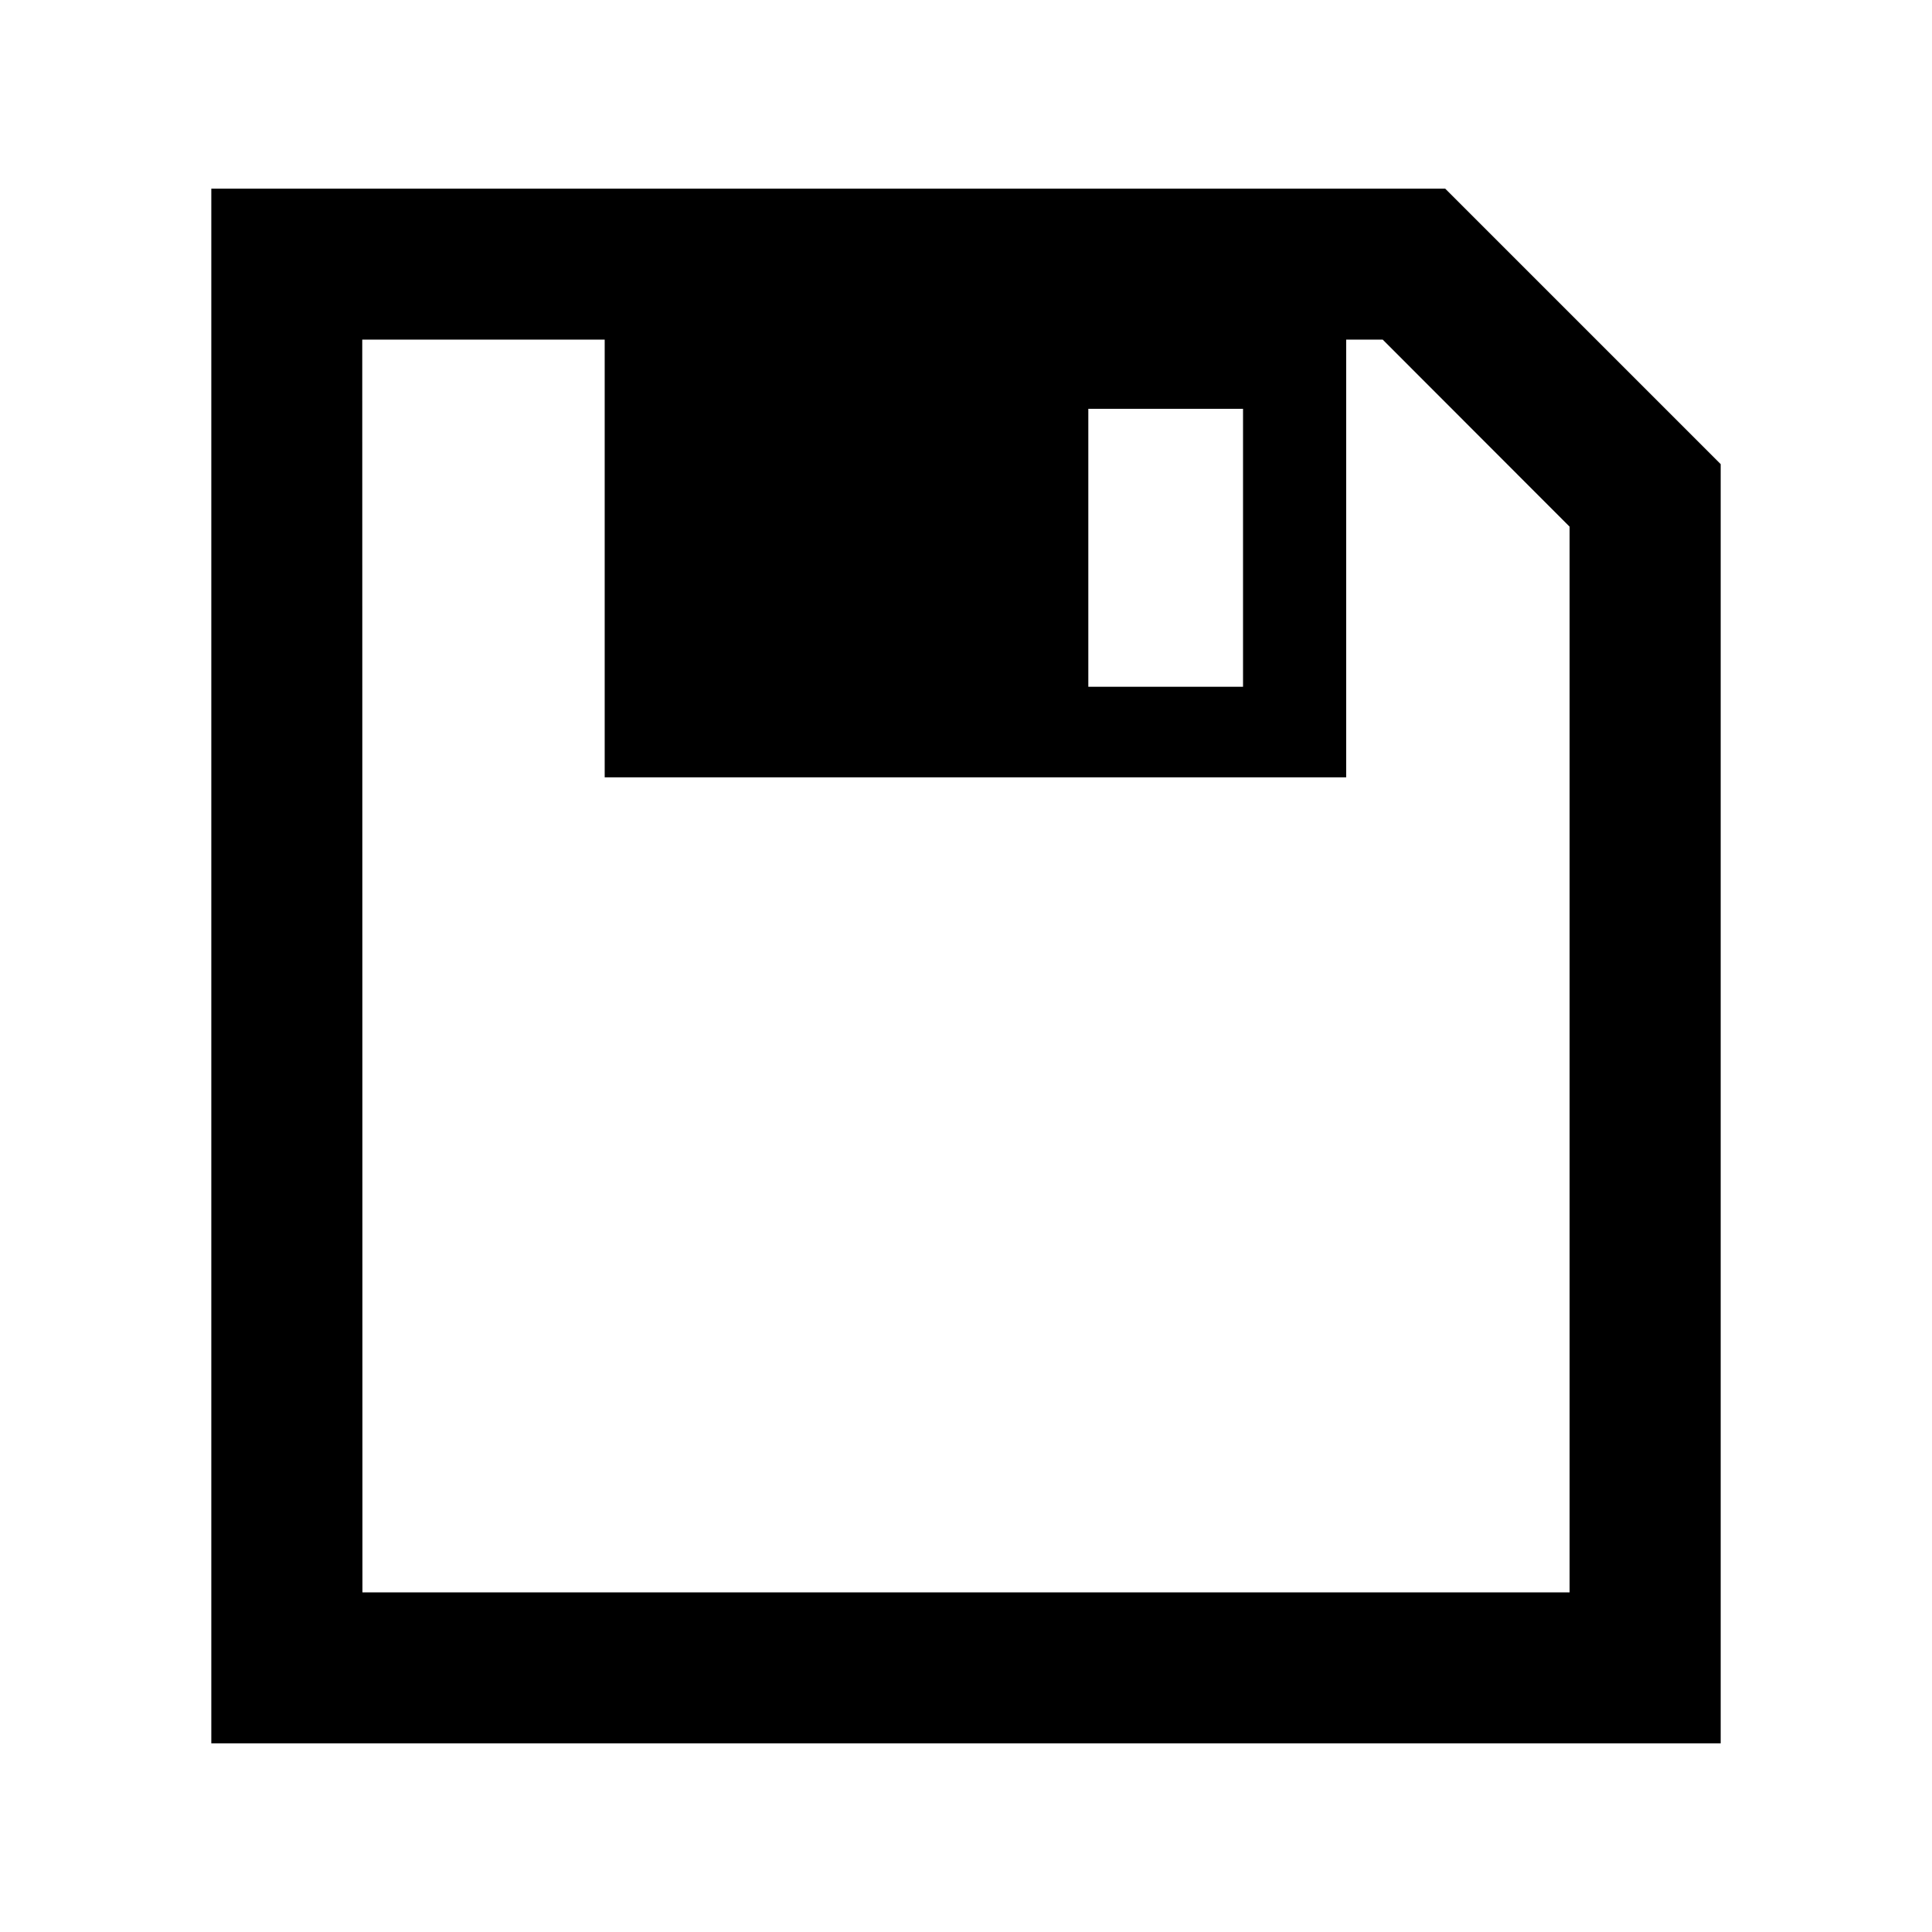 <?xml version="1.0" encoding="utf-8"?>

<!-- The icon can be used freely in both personal and commercial projects with no attribution required, but always appreciated. 
You may NOT sub-license, resell, rent, redistribute or otherwise transfer the icon without express written permission from iconmonstr.com -->

<!DOCTYPE svg PUBLIC "-//W3C//DTD SVG 1.1//EN" "http://www.w3.org/Graphics/SVG/1.1/DTD/svg11.dtd">
<svg version="1.1" xmlns="http://www.w3.org/2000/svg" xmlns:xlink="http://www.w3.org/1999/xlink" x="0px" y="0px"
	 width="512px" height="512px" viewBox="0 0 512 512" enable-background="new 0 0 512 512" xml:space="preserve">
<path id="save-3-icon" d="M383,50H56v412h400V123L383,50z M329.416,108.333V182h-41v-73.667H329.416z M415.952,422H96.049L96,90
	h64.25v116h196.5V90h9.682l49.521,49.569V422z"/>
</svg>
